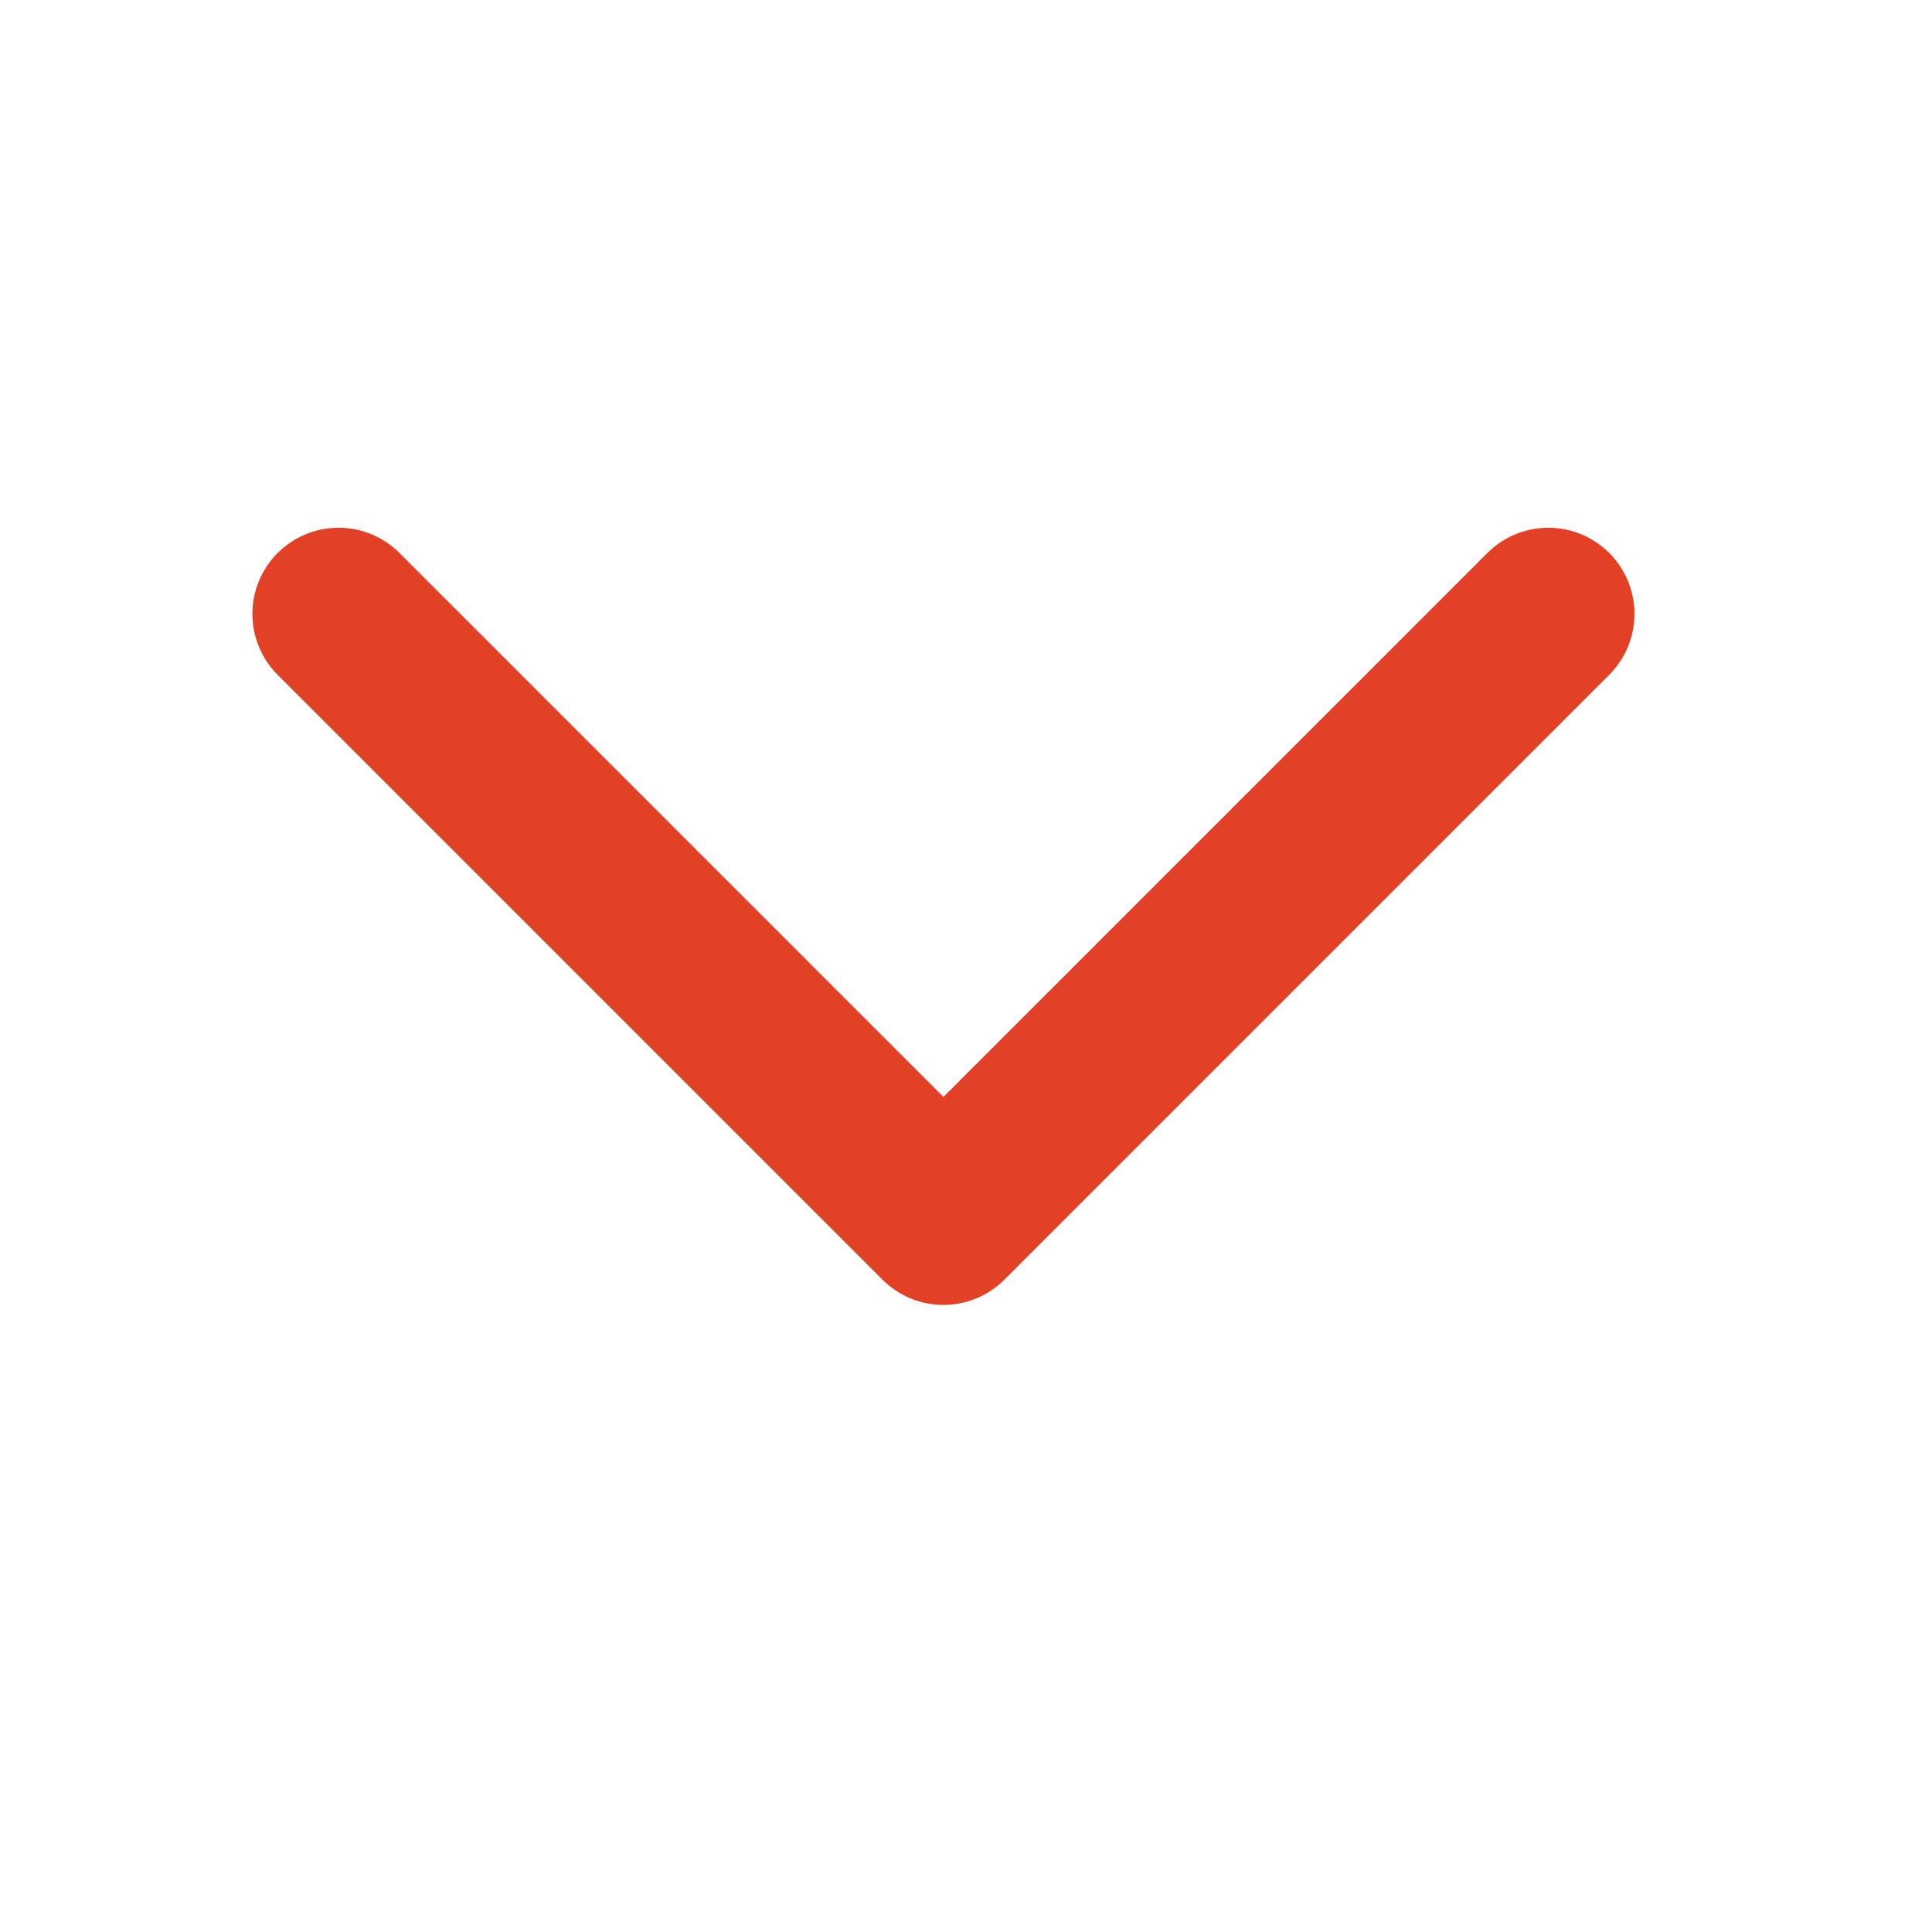 <?xml version="1.0" encoding="utf-8"?>
<!-- Generator: Adobe Illustrator 24.0.2, SVG Export Plug-In . SVG Version: 6.00 Build 0)  -->
<svg version="1.1" id="Layer_1" xmlns="http://www.w3.org/2000/svg" xmlns:xlink="http://www.w3.org/1999/xlink" x="0px" y="0px"
	 viewBox="0 0 42.8 35.2" style="enable-background:new 0 0 42.8 35.2;" xml:space="preserve" width="20px" height="20px">
<style type="text/css">
	.st0{fill:none;stroke:#E34126;stroke-width:3.817;stroke-linecap:round;stroke-linejoin:round;stroke-miterlimit:10;}
</style>
<polyline class="st0" points="34.3,9.8 20.9,23.2 7.5,9.8 "/>
</svg>
